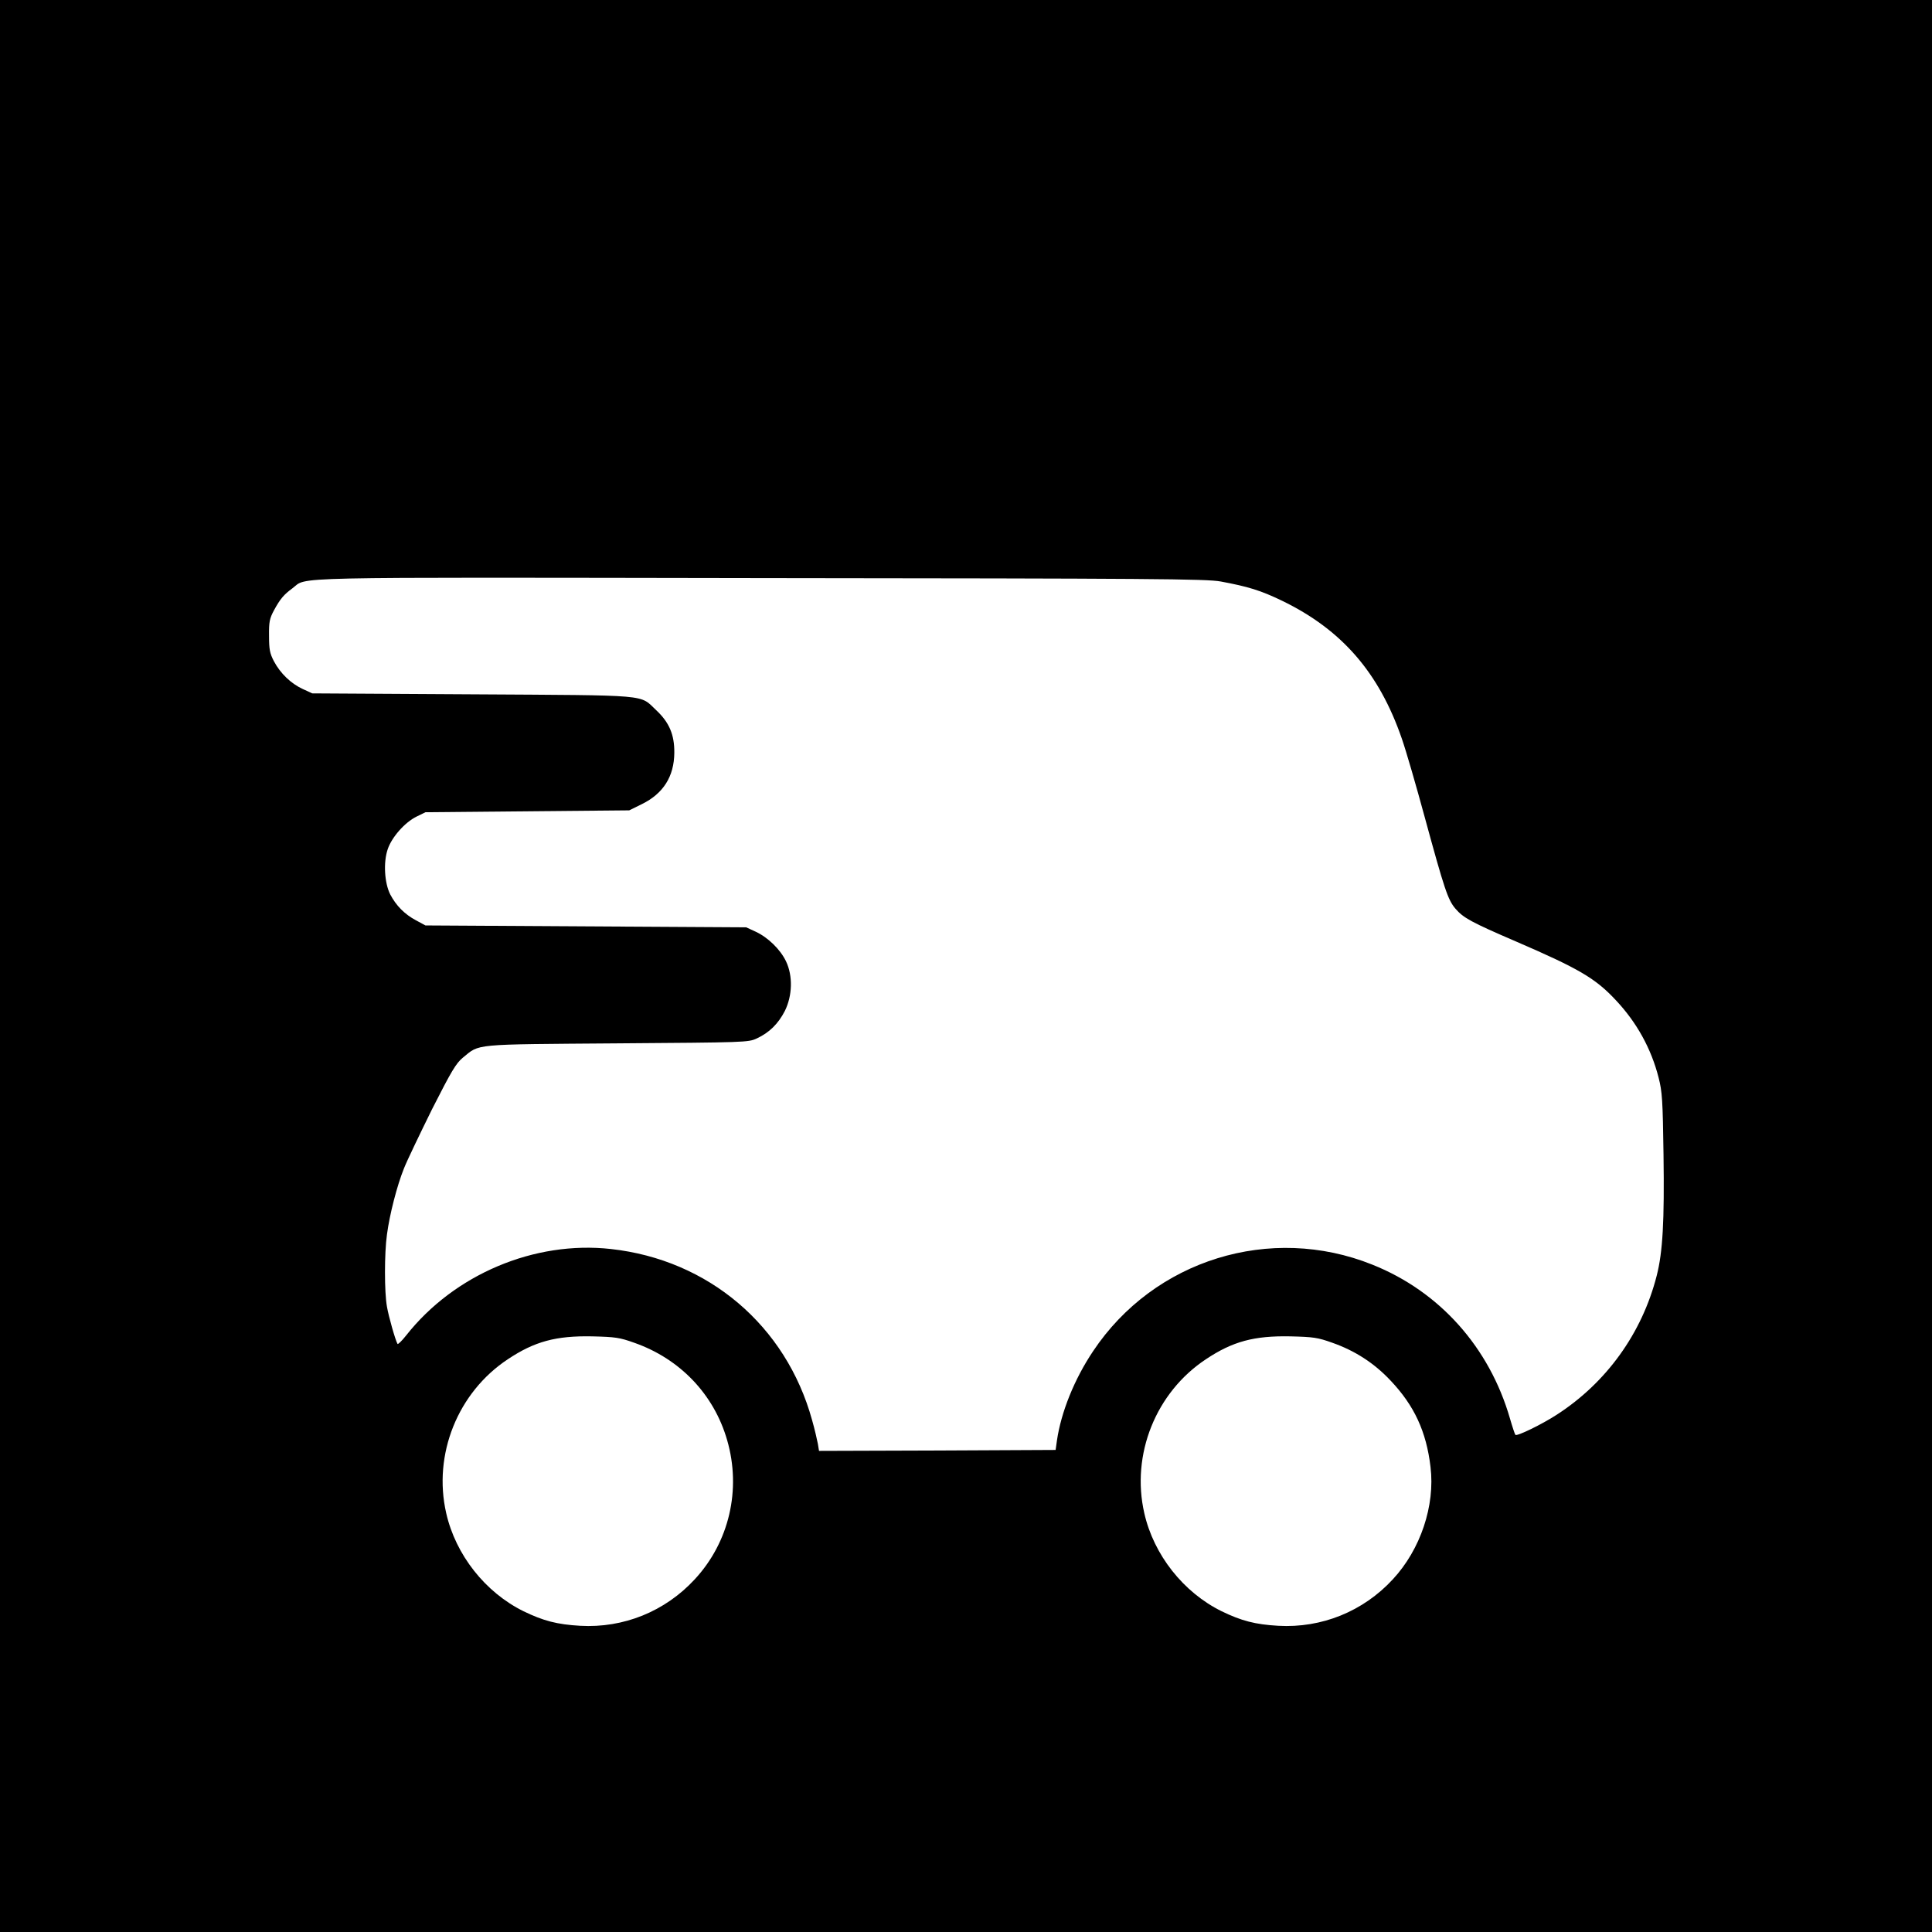 <?xml version="1.0" standalone="no"?>
<!DOCTYPE svg PUBLIC "-//W3C//DTD SVG 20010904//EN"
 "http://www.w3.org/TR/2001/REC-SVG-20010904/DTD/svg10.dtd">
<svg version="1.0" xmlns="http://www.w3.org/2000/svg"
 width="1024pt" height="1024pt" viewBox="0 0 1024 1024"
 preserveAspectRatio="xMidYMid meet">
<g transform="translate(0,1024) scale(0.1,-0.1)"
fill="#000000" stroke="none">
<path d="M0 5120 l0 -5120 5120 0 5120 0 0 5120 0 5120 -5120 0 -5120 0 0
-5120z m6470 2038 c145 -27 211 -47 325 -102 316 -153 514 -380 635 -731 23
-66 77 -253 121 -415 105 -385 123 -439 163 -486 42 -49 84 -72 321 -174 336
-145 422 -196 530 -312 110 -117 187 -256 226 -410 19 -74 22 -118 26 -409 5
-350 -4 -515 -36 -640 -78 -306 -267 -568 -531 -738 -77 -50 -210 -115 -218
-106 -3 3 -16 42 -29 87 -109 377 -373 673 -729 815 -540 217 -1157 26 -1480
-458 -100 -149 -170 -324 -192 -474 l-7 -50 -627 -3 -627 -2 -6 37 c-4 21 -17
78 -31 127 -138 500 -549 849 -1066 906 -405 45 -830 -134 -1086 -459 -22 -28
-43 -48 -45 -44 -12 21 -47 145 -56 197 -14 77 -14 283 0 383 14 106 53 258
90 350 16 41 84 182 149 314 103 203 127 243 163 273 92 75 43 70 817 76 680
5 696 5 741 26 67 31 114 78 149 146 40 81 43 186 6 263 -30 63 -96 127 -161
157 l-50 23 -850 5 -850 5 -50 27 c-60 32 -105 77 -137 138 -30 60 -37 169
-13 239 21 63 90 142 153 173 l47 23 540 5 540 5 67 33 c114 56 171 147 172
272 1 96 -27 161 -95 225 -92 86 -17 79 -974 85 l-850 5 -50 23 c-63 29 -119
83 -153 147 -22 42 -26 63 -26 135 -1 74 3 92 26 135 33 61 53 84 98 117 84
62 -101 58 2480 54 2080 -2 2365 -4 2440 -18z m-3108 -4035 c242 -85 422 -273
492 -516 76 -262 11 -541 -172 -738 -157 -170 -377 -259 -607 -246 -122 7
-195 26 -300 77 -203 100 -360 299 -410 520 -71 311 61 640 327 816 141 94
255 125 448 121 121 -3 144 -6 222 -34z m3700 0 c119 -42 221 -107 309 -201
125 -132 189 -270 211 -457 25 -205 -53 -438 -200 -596 -157 -170 -377 -259
-607 -246 -122 7 -195 26 -300 77 -203 100 -360 299 -410 520 -71 311 61 640
327 816 141 94 255 125 448 121 121 -3 144 -6 222 -34z"/>
</g>
</svg>
